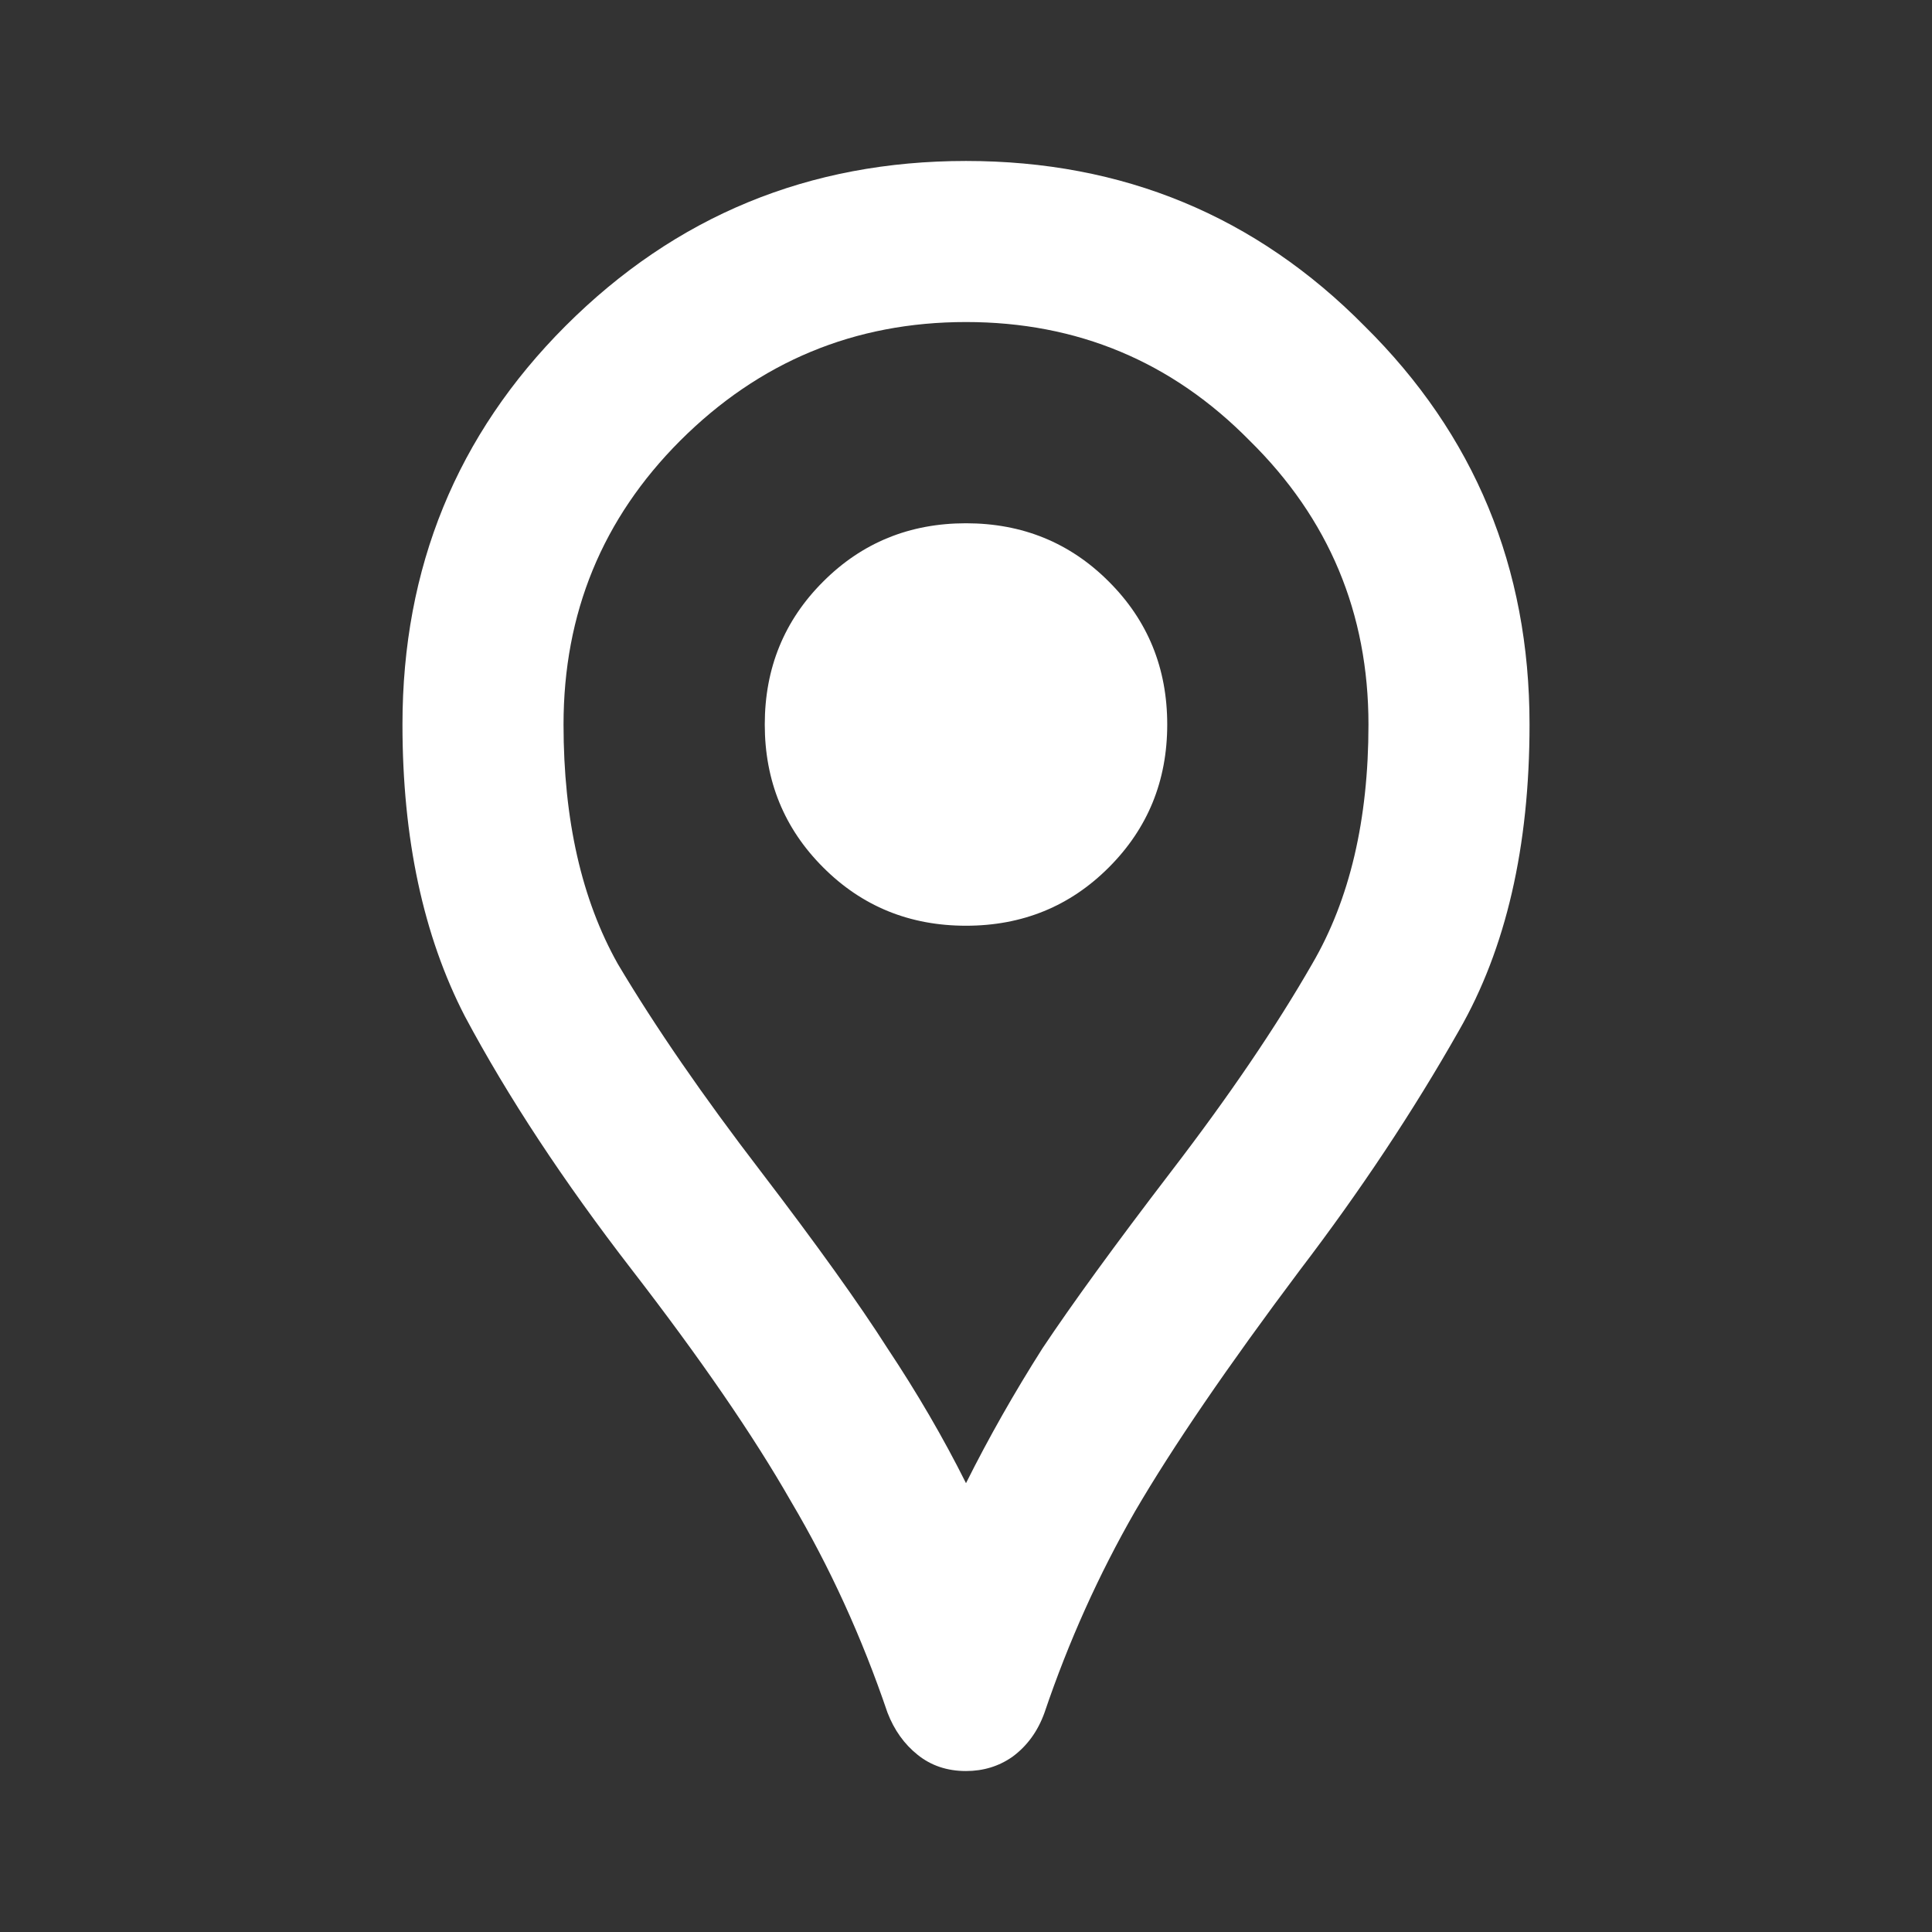 <svg width="19" height="19" viewBox="0 0 19 19" fill="none" xmlns="http://www.w3.org/2000/svg">
<rect x="0" y="0" width="19" height="19" fill="#333333" stroke="none"/>
<path d="M9.5 17.417C9.315 17.417 9.157 17.364 9.025 17.258C8.893 17.153 8.794 17.014 8.728 16.843C8.477 16.104 8.161 15.411 7.778 14.764C7.409 14.118 6.887 13.359 6.215 12.489C5.542 11.618 4.994 10.786 4.572 9.995C4.163 9.203 3.958 8.246 3.958 7.125C3.958 5.581 4.493 4.275 5.561 3.206C6.643 2.124 7.956 1.583 9.5 1.583C11.044 1.583 12.35 2.124 13.419 3.206C14.501 4.275 15.042 5.581 15.042 7.125C15.042 8.326 14.811 9.328 14.349 10.133C13.9 10.925 13.379 11.71 12.785 12.489C12.073 13.438 11.532 14.23 11.162 14.864C10.806 15.484 10.509 16.143 10.272 16.843C10.206 17.027 10.1 17.172 9.955 17.278C9.823 17.37 9.671 17.417 9.5 17.417ZM9.5 14.586C9.724 14.138 9.975 13.696 10.252 13.26C10.542 12.825 10.964 12.244 11.519 11.519C12.086 10.78 12.548 10.1 12.904 9.48C13.274 8.847 13.458 8.062 13.458 7.125C13.458 6.03 13.069 5.1 12.29 4.334C11.525 3.556 10.595 3.167 9.5 3.167C8.405 3.167 7.468 3.556 6.689 4.334C5.924 5.1 5.542 6.03 5.542 7.125C5.542 8.062 5.72 8.847 6.076 9.48C6.445 10.1 6.914 10.78 7.481 11.519C8.035 12.244 8.451 12.825 8.728 13.26C9.018 13.696 9.276 14.138 9.5 14.586ZM9.5 9.104C10.054 9.104 10.523 8.913 10.905 8.53C11.288 8.147 11.479 7.679 11.479 7.125C11.479 6.571 11.288 6.102 10.905 5.72C10.523 5.337 10.054 5.146 9.5 5.146C8.946 5.146 8.477 5.337 8.095 5.72C7.712 6.102 7.521 6.571 7.521 7.125C7.521 7.679 7.712 8.147 8.095 8.53C8.477 8.913 8.946 9.104 9.5 9.104Z" fill="white"/>
</svg>
